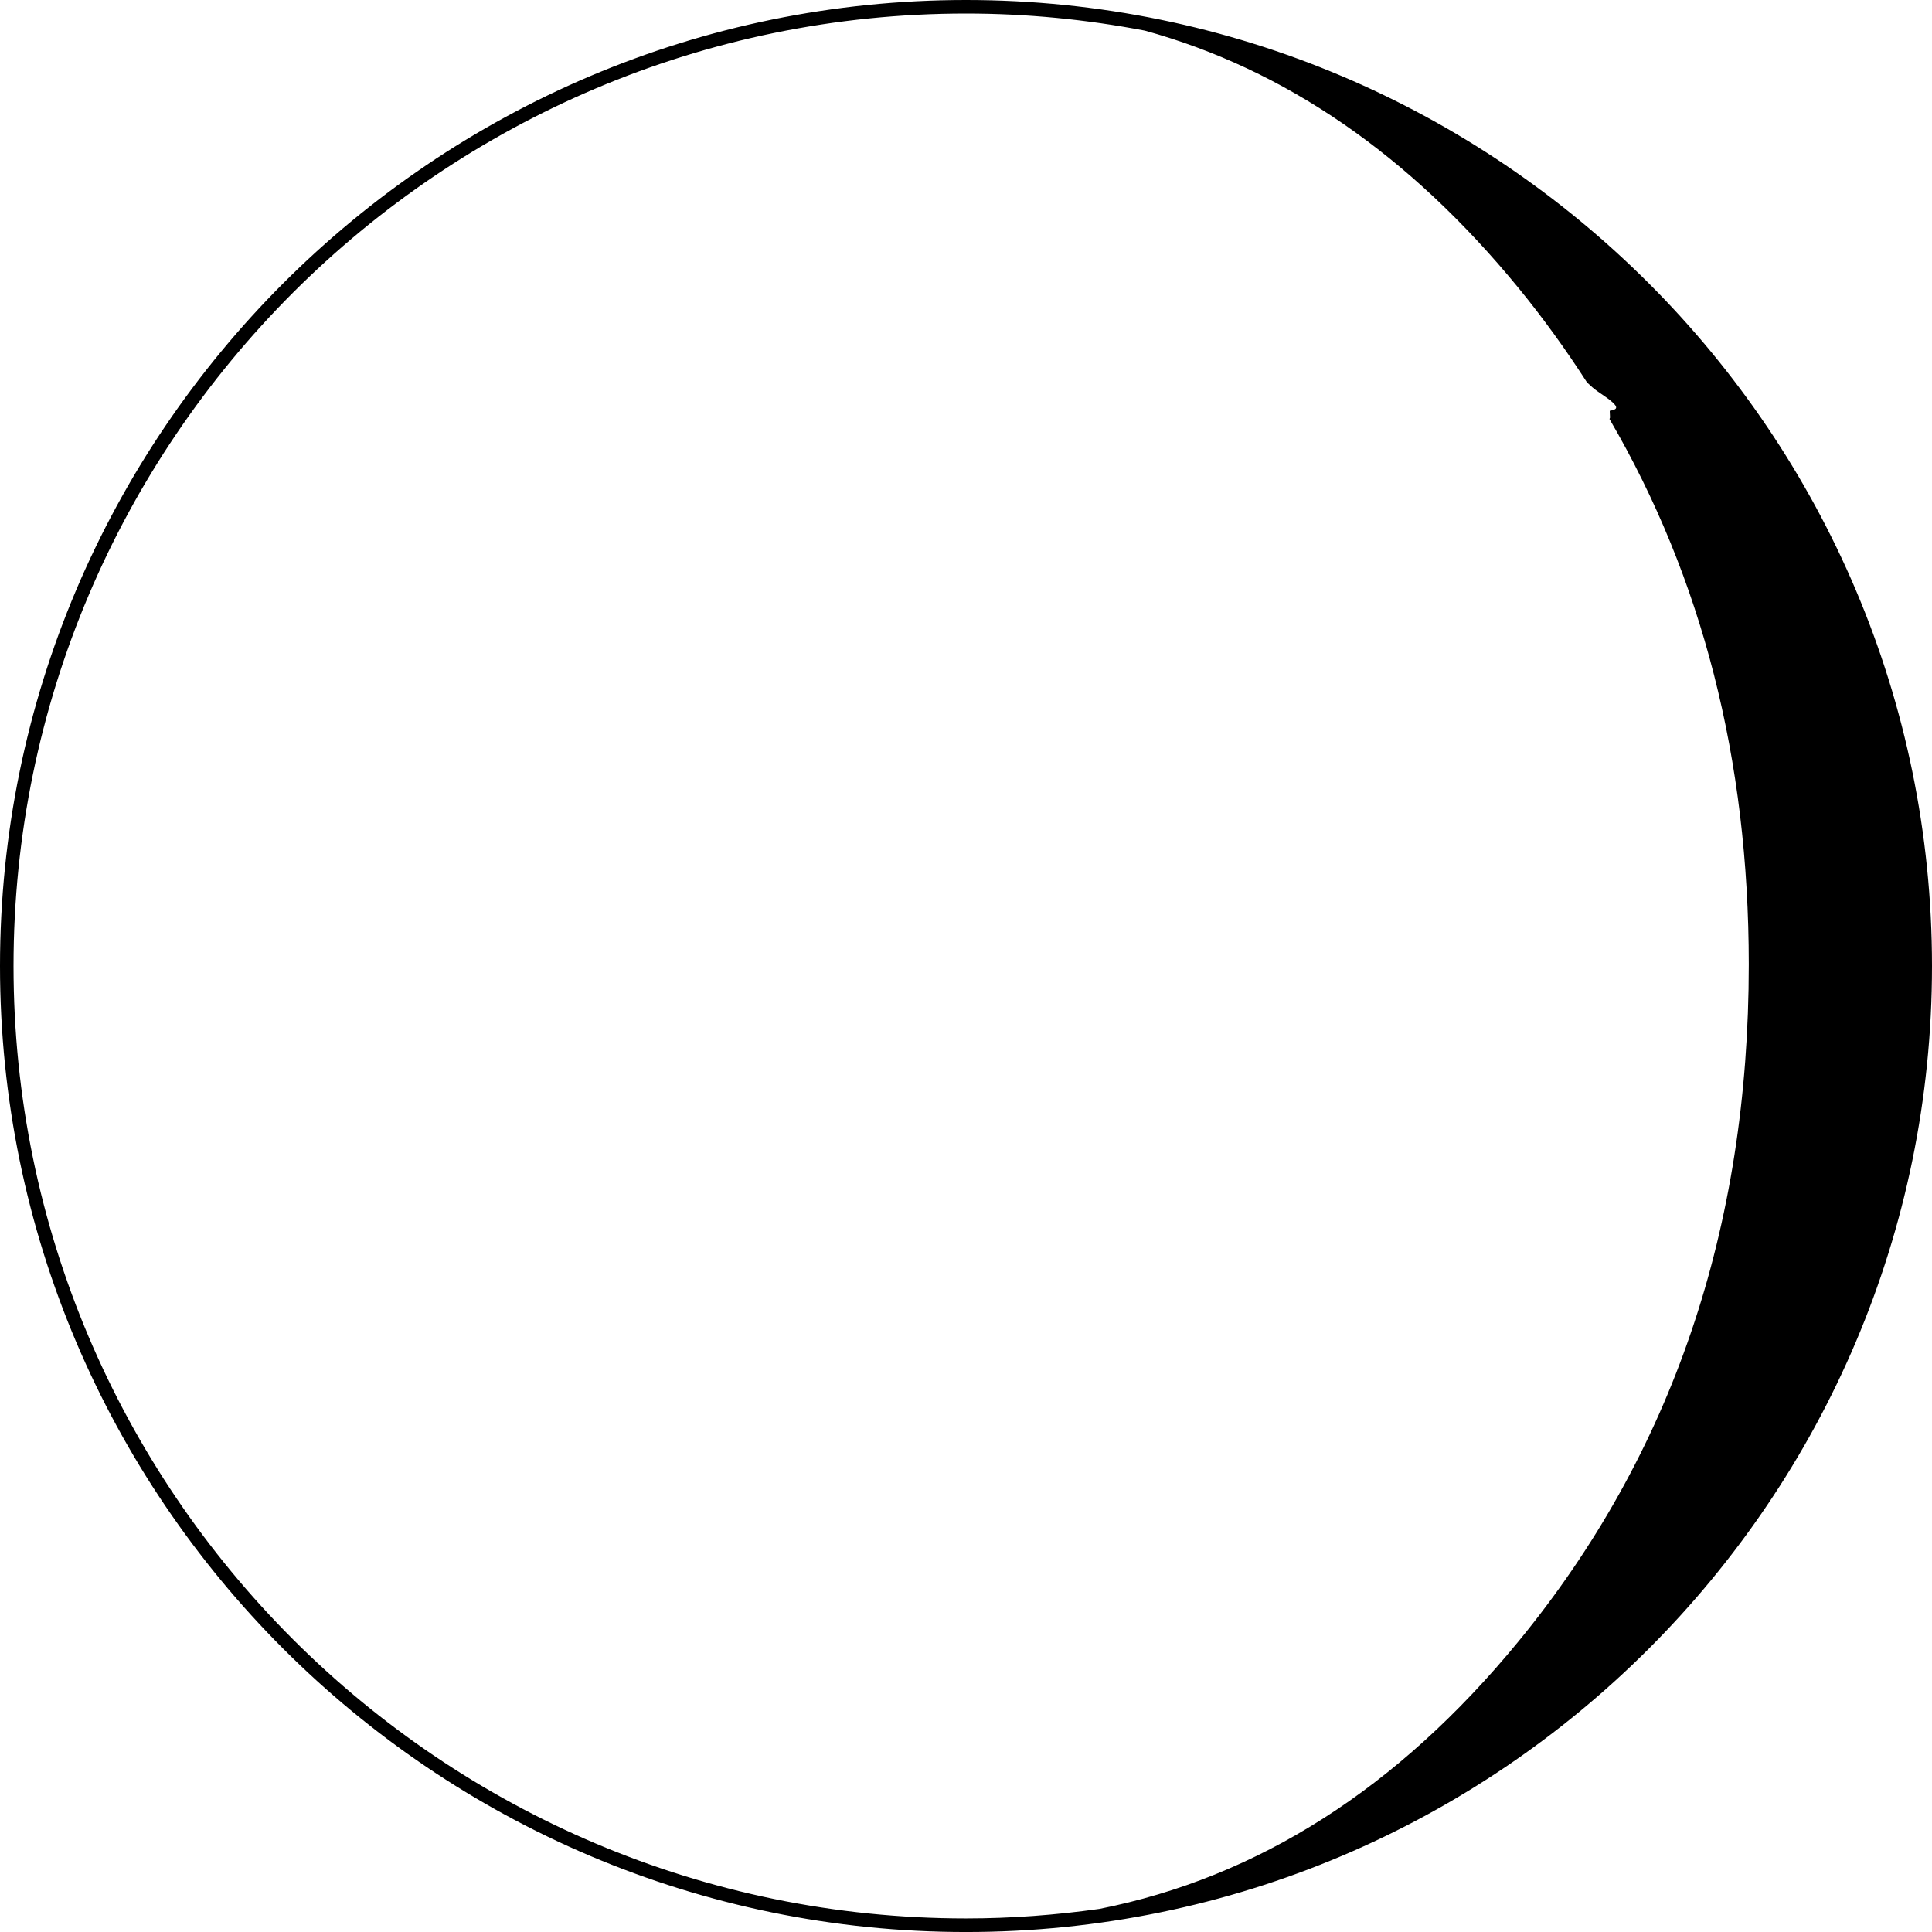 <?xml version="1.0" encoding="UTF-8" standalone="no"?><!-- icon666.com - MILLIONS OF FREE VECTOR ICONS --><svg width="1024" height="1024" version="1.1" id="Capa_1" xmlns="http://www.w3.org/2000/svg" xmlns:xlink="http://www.w3.org/1999/xlink" x="0px" y="0px" viewBox="0 0 107.112 107.112" style="enable-background:new 0 0 107.112 107.112;" xml:space="preserve"><g><path d="M53.556,0C24.025,0,0,24.025,0,53.557c0,29.531,24.025,53.556,53.556,53.556s53.556-24.024,53.556-53.556 C107.112,24.025,83.087,0,53.556,0z M0.75,53.557C0.75,24.439,24.438,0.75,53.556,0.75c3.389,0,6.702,0.333,9.915,0.947 c7.76,2.138,14.668,6.884,20.715,14.267c1.384,1.691,2.644,3.443,3.803,5.245c0.044,0.042,0.096,0.079,0.139,0.122 c0.393,0.394,0.893,0.622,1.291,0.992c0.354,0.327,0.133,0.398-0.174,0.451c0.004,0.125,0.01,0.25,0.016,0.374 c-0.01,0.028-0.02,0.057-0.029,0.085c5.14,8.808,7.722,18.881,7.722,30.234c0,14.647-4.255,27.158-12.767,37.532 c-6.693,8.157-14.441,13.091-23.236,14.833c-2.417,0.34-4.882,0.528-7.392,0.528C24.439,106.362,0.75,82.674,0.75,53.557z"/></g></svg>